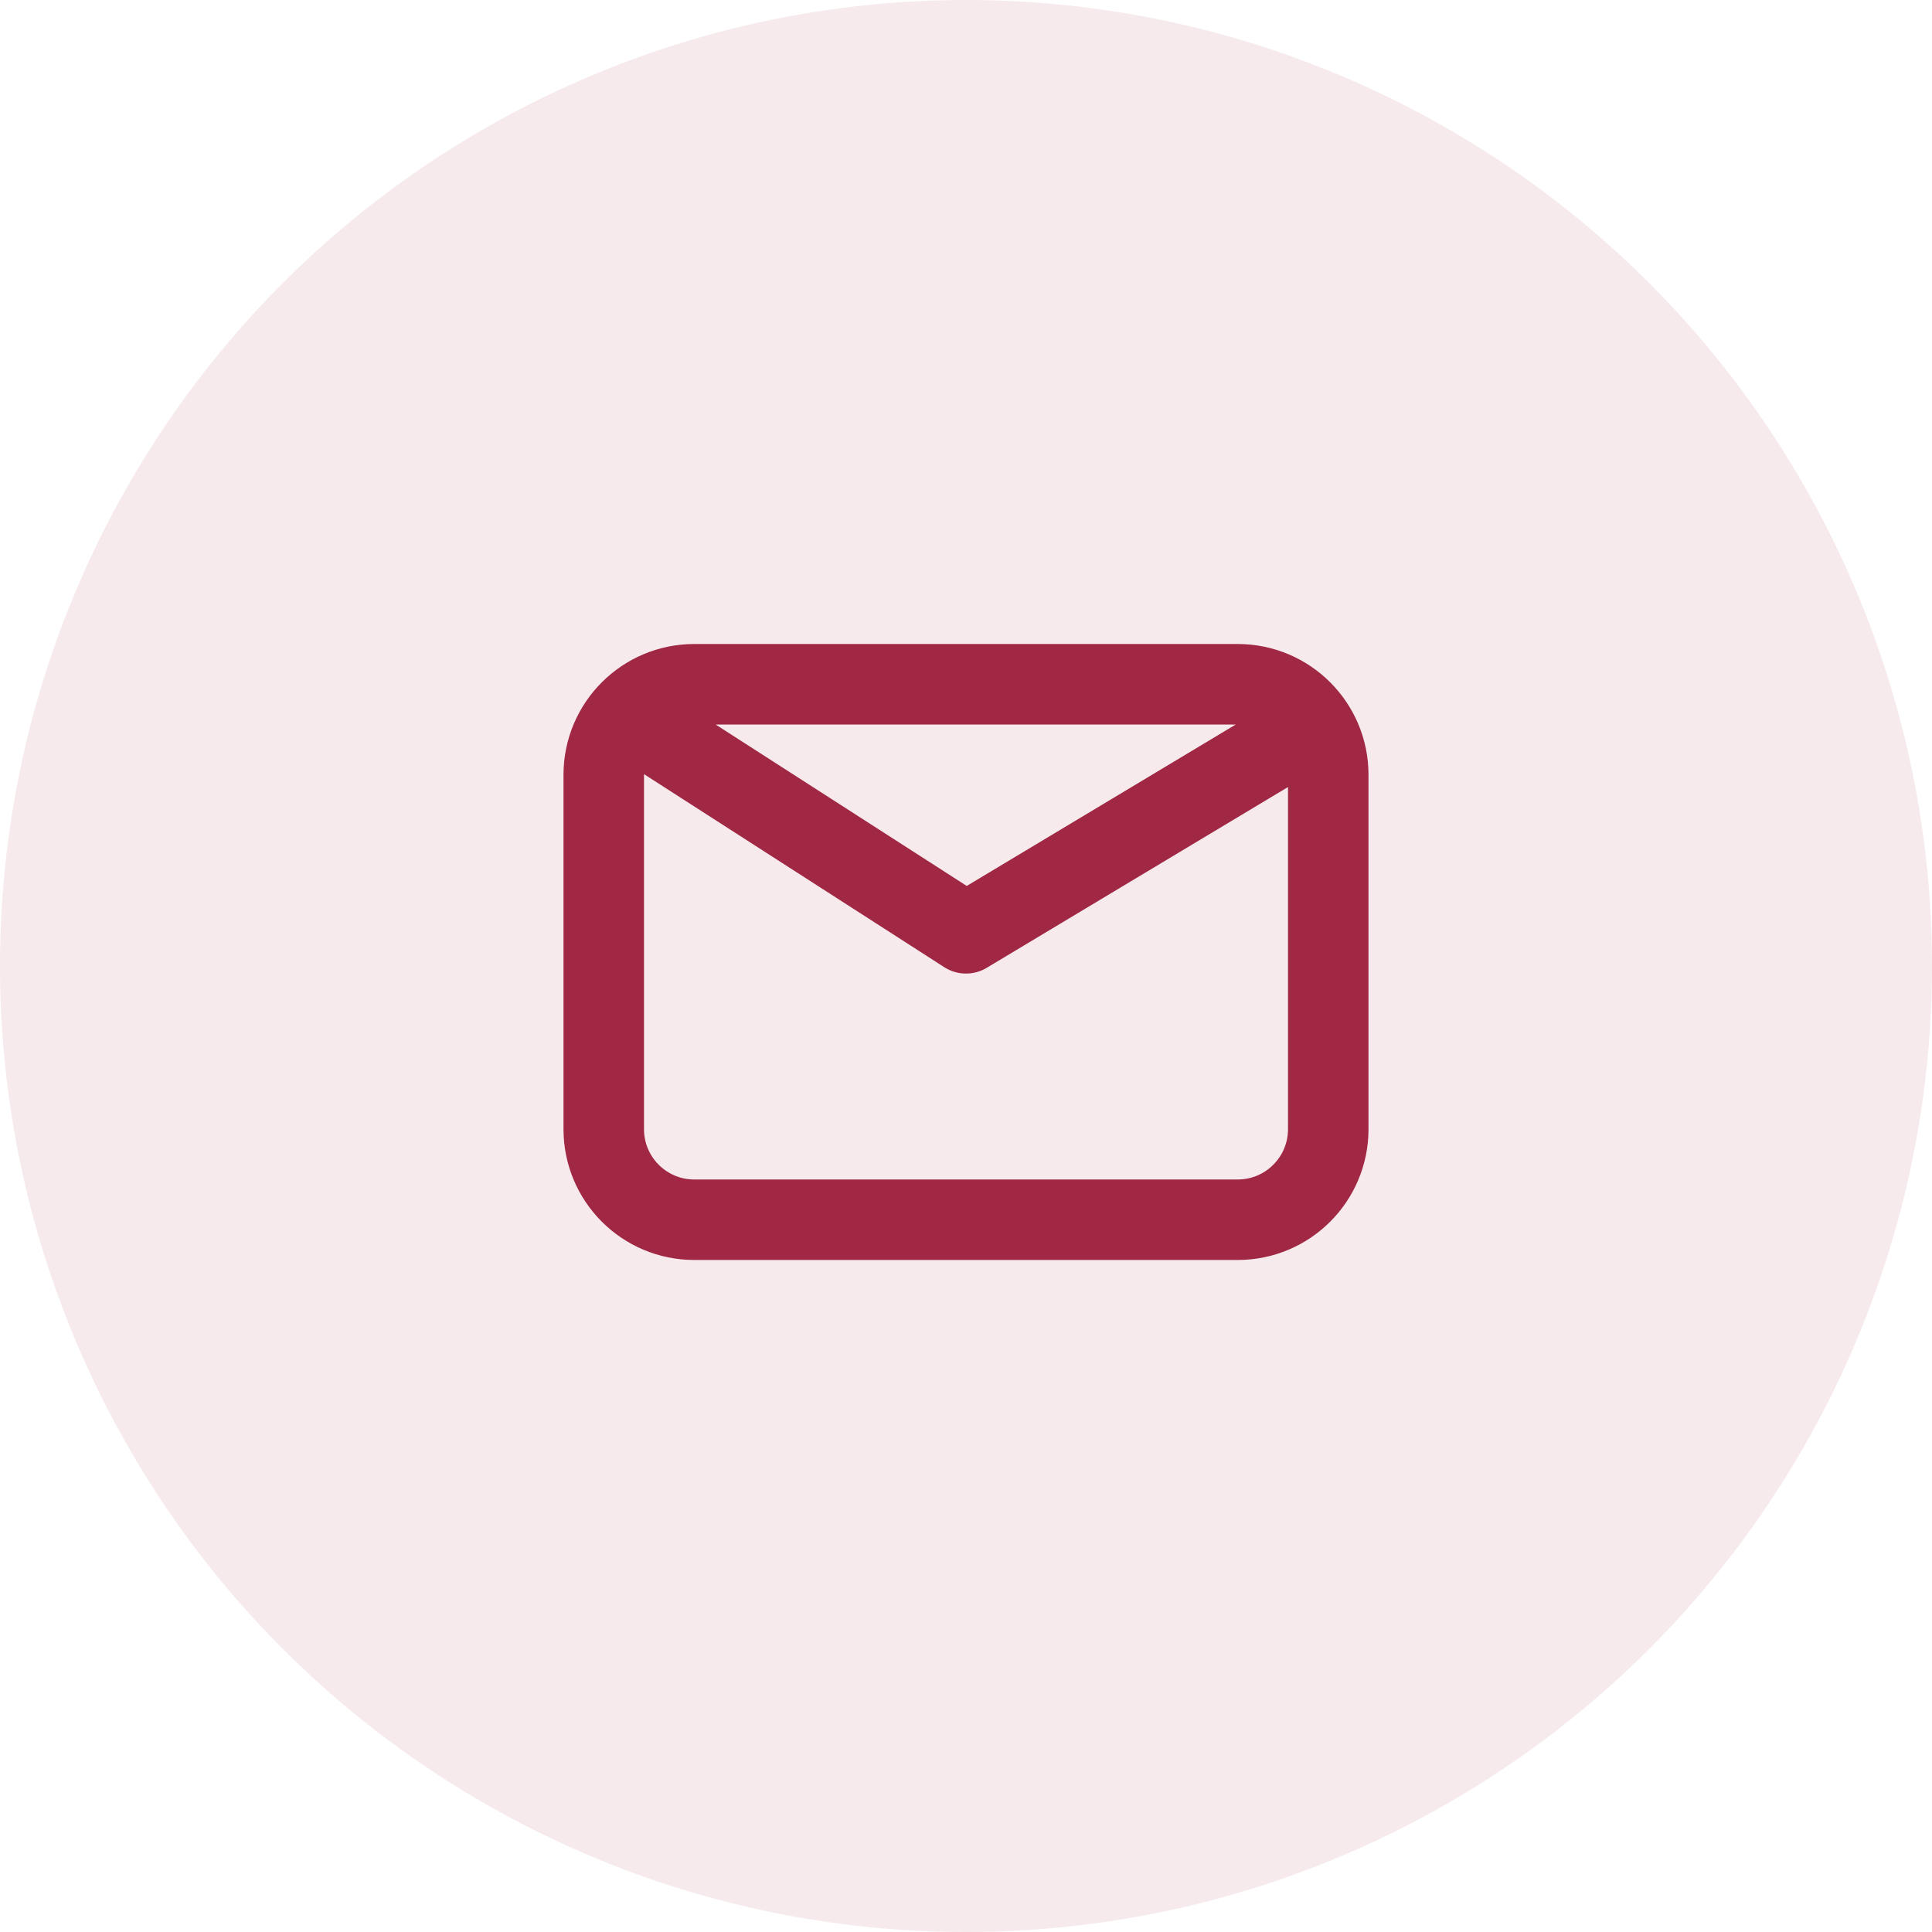 <svg xmlns="http://www.w3.org/2000/svg" width="48" height="48" viewBox="0 0 48 48" fill="none"><circle cx="24" cy="24" r="24" fill="#A12844" fill-opacity="0.1"></circle><path d="M16.125 18.125L24 23.188L32.438 18.125M17.25 30.304C16.007 30.304 15 29.297 15 28.054V19.25C15 18.007 16.007 17 17.25 17H30.75C31.993 17 33 18.007 33 19.25V28.054C33 29.297 31.993 30.304 30.75 30.304H17.25Z" stroke="#A12844" stroke-width="2" stroke-linecap="round" stroke-linejoin="round"></path></svg>
